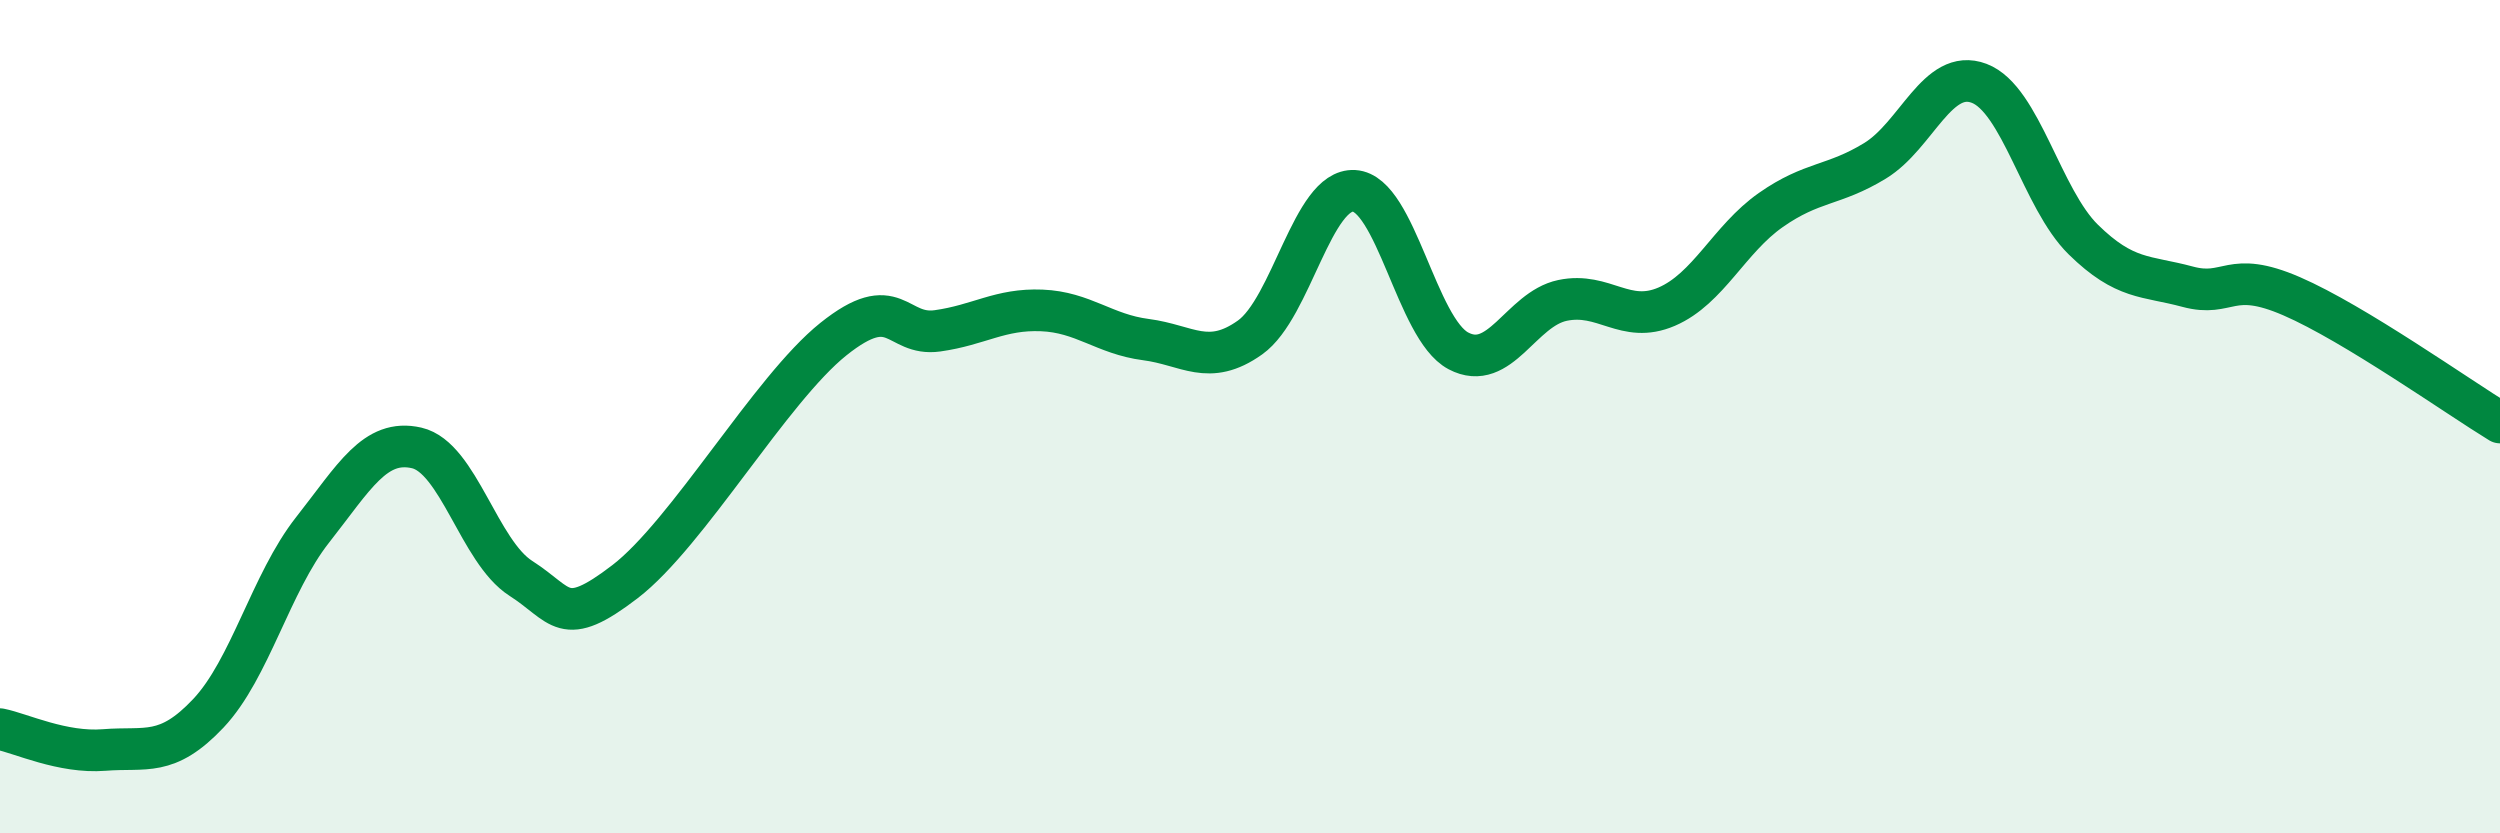 
    <svg width="60" height="20" viewBox="0 0 60 20" xmlns="http://www.w3.org/2000/svg">
      <path
        d="M 0,17.5 C 0.5,17.6 1.5,18.08 2.5,18 C 3.5,17.92 4,18.18 5,17.12 C 6,16.06 6.5,13.99 7.5,12.72 C 8.5,11.45 9,10.52 10,10.75 C 11,10.98 11.5,13.24 12.5,13.88 C 13.5,14.52 13.5,15.11 15,13.96 C 16.5,12.81 18.5,9.34 20,8.14 C 21.5,6.94 21.5,8.08 22.5,7.94 C 23.5,7.8 24,7.41 25,7.45 C 26,7.49 26.5,8.02 27.5,8.15 C 28.5,8.28 29,8.81 30,8.1 C 31,7.39 31.5,4.52 32.5,4.58 C 33.5,4.64 34,7.89 35,8.42 C 36,8.95 36.5,7.42 37.5,7.21 C 38.5,7 39,7.79 40,7.36 C 41,6.93 41.5,5.74 42.5,5.04 C 43.5,4.34 44,4.47 45,3.86 C 46,3.25 46.5,1.62 47.5,2 C 48.5,2.38 49,4.77 50,5.75 C 51,6.73 51.5,6.61 52.5,6.88 C 53.5,7.15 53.5,6.46 55,7.11 C 56.5,7.76 59,9.53 60,10.14L60 20L0 20Z"
        fill="#008740"
        opacity="0.1"
        stroke-linecap="round"
        stroke-linejoin="round"
      />
      <path
        d="M 0,17.5 C 0.5,17.6 1.5,18.08 2.5,18 C 3.5,17.92 4,18.18 5,17.12 C 6,16.06 6.5,13.99 7.5,12.72 C 8.5,11.45 9,10.52 10,10.75 C 11,10.98 11.5,13.24 12.5,13.88 C 13.5,14.52 13.5,15.11 15,13.96 C 16.5,12.81 18.5,9.34 20,8.14 C 21.5,6.94 21.5,8.08 22.5,7.94 C 23.5,7.8 24,7.41 25,7.45 C 26,7.49 26.5,8.02 27.5,8.15 C 28.5,8.28 29,8.81 30,8.1 C 31,7.39 31.5,4.52 32.5,4.58 C 33.5,4.64 34,7.89 35,8.42 C 36,8.95 36.5,7.42 37.5,7.21 C 38.5,7 39,7.79 40,7.36 C 41,6.93 41.5,5.74 42.5,5.04 C 43.5,4.34 44,4.47 45,3.86 C 46,3.25 46.5,1.62 47.5,2 C 48.5,2.38 49,4.77 50,5.75 C 51,6.73 51.5,6.61 52.5,6.88 C 53.5,7.15 53.5,6.46 55,7.11 C 56.5,7.76 59,9.53 60,10.14"
        stroke="#008740"
        stroke-width="1"
        fill="none"
        stroke-linecap="round"
        stroke-linejoin="round"
      />
    </svg>
  